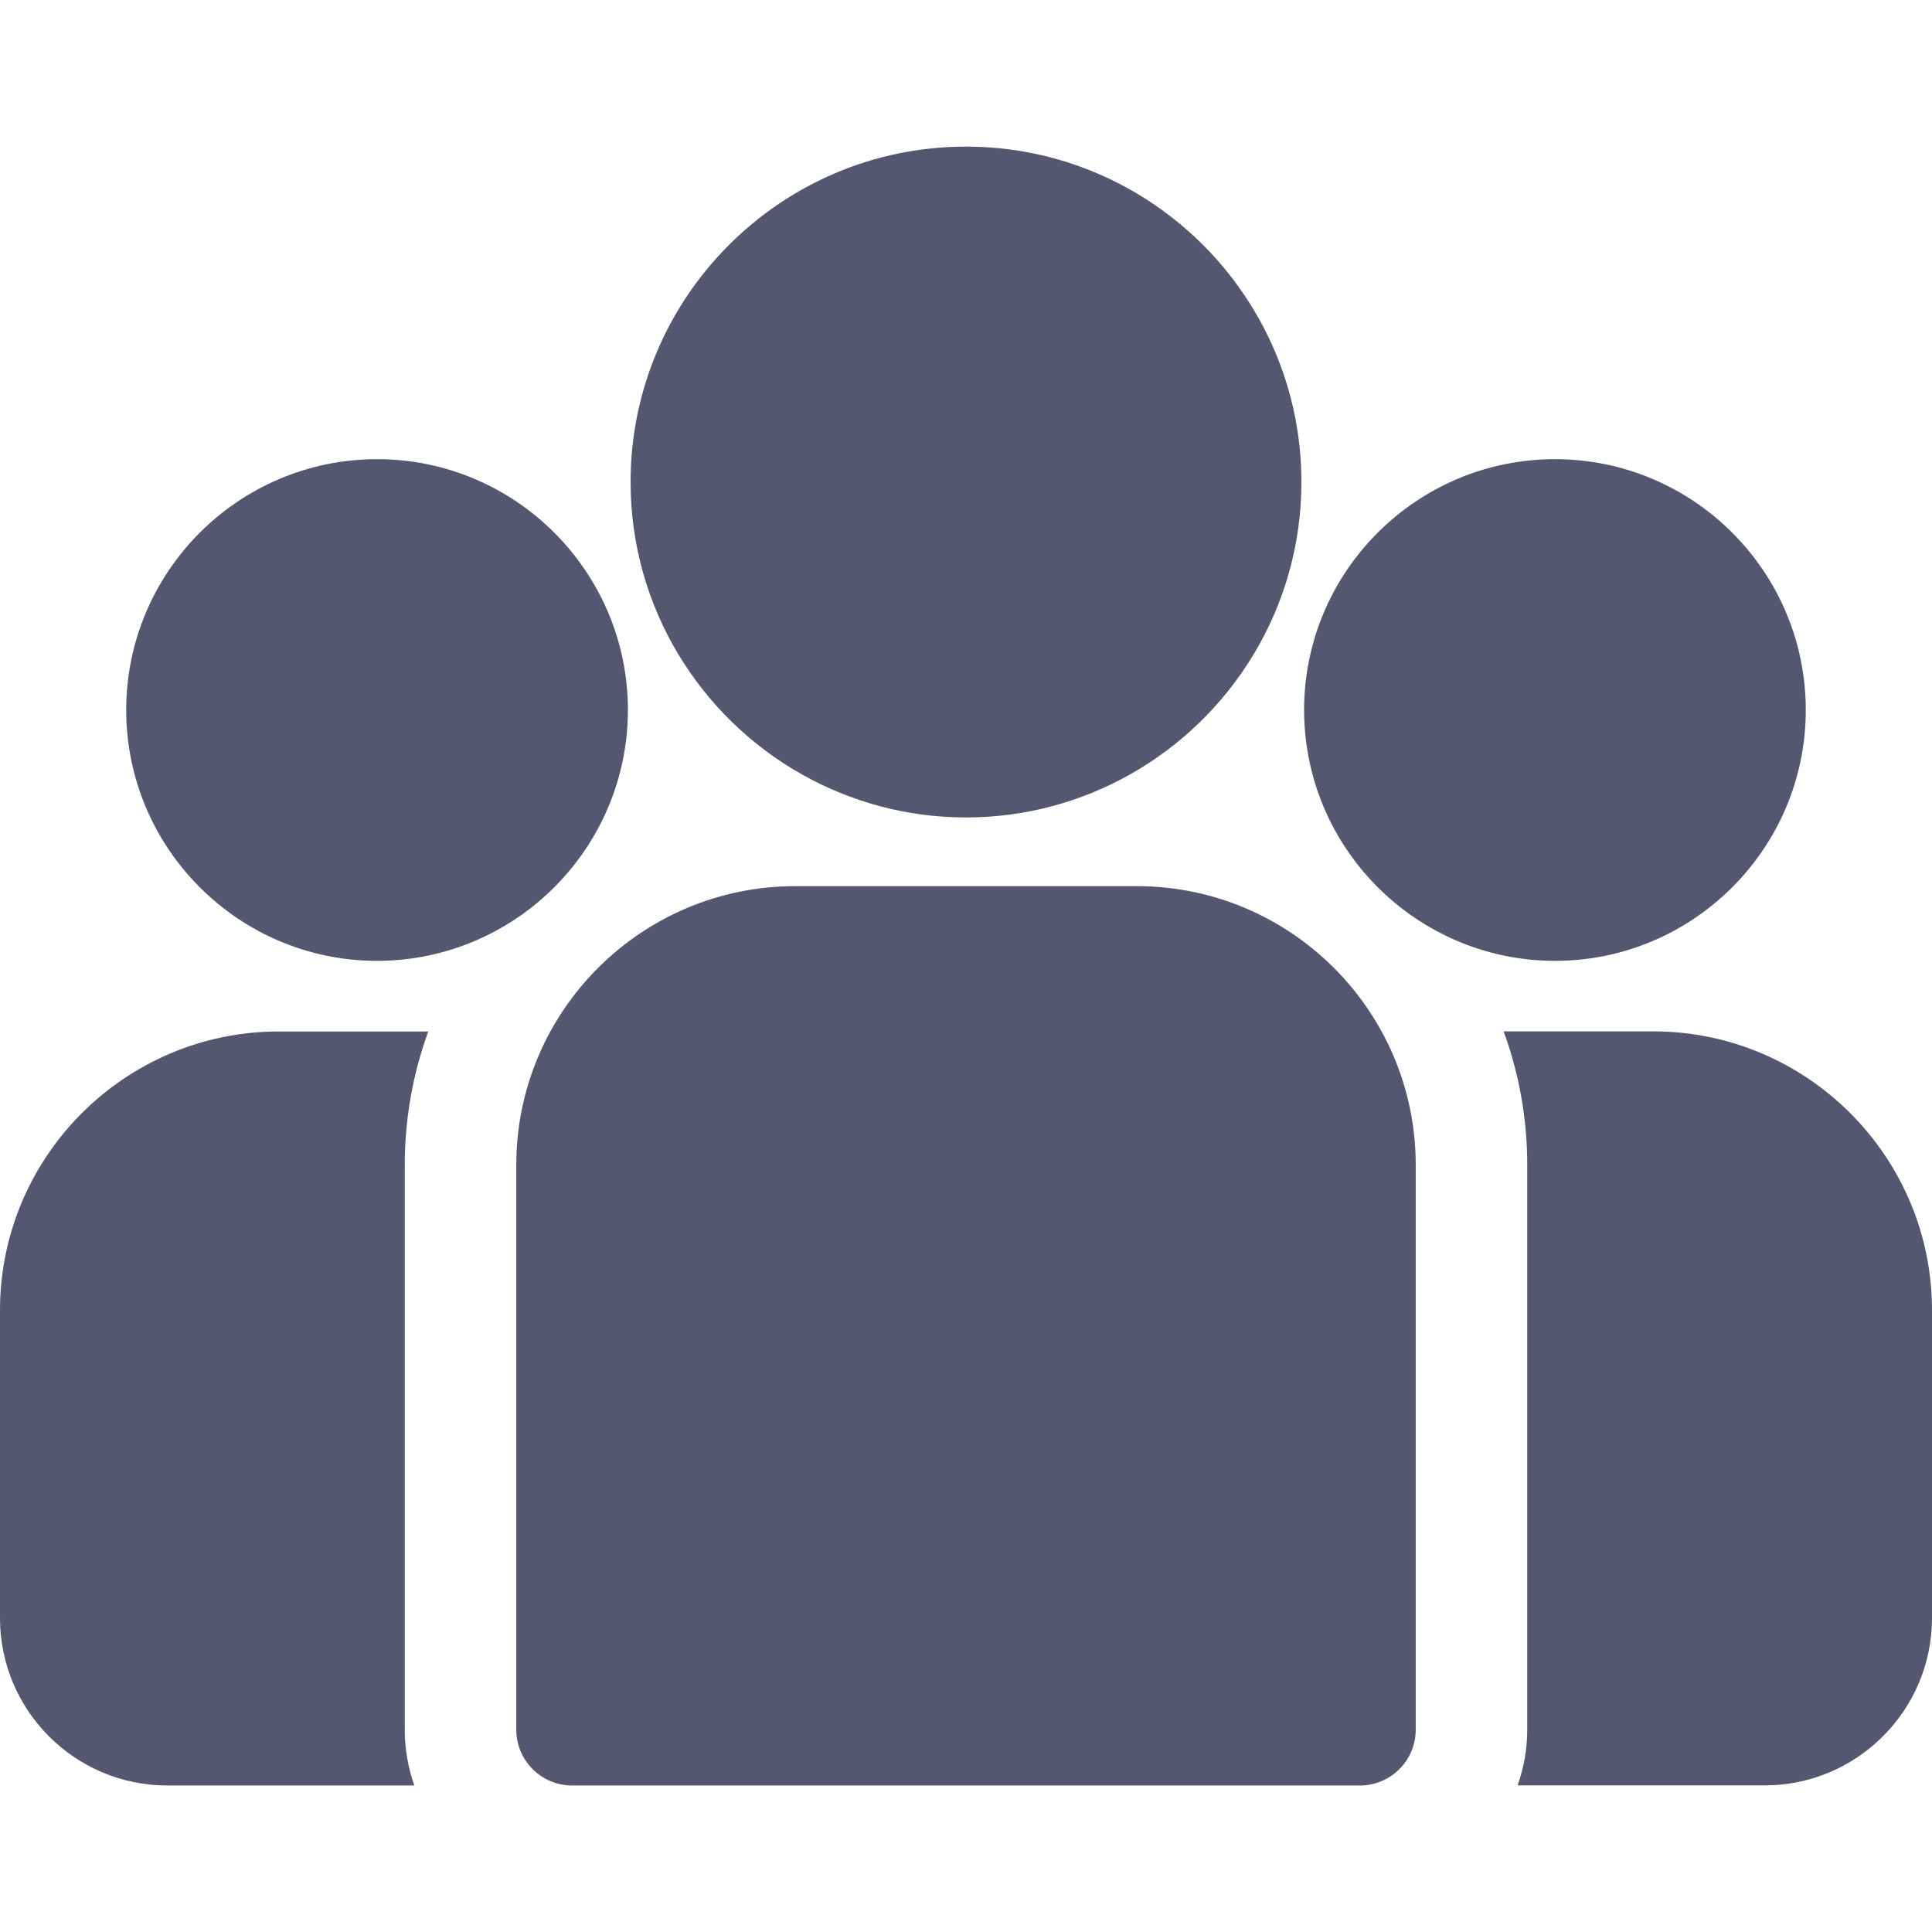 <svg width="18" height="18" viewBox="0 0 18 18" fill="none" xmlns="http://www.w3.org/2000/svg">
<path d="M15.402 9.609H14.009C14.151 9.997 14.229 10.416 14.229 10.853V16.114C14.229 16.297 14.197 16.471 14.139 16.634H16.441C17.3 16.634 18 15.935 18 15.075V12.207C18 10.774 16.834 9.609 15.402 9.609Z" fill="#555770"/>
<path d="M3.771 10.854C3.771 10.417 3.849 9.998 3.99 9.61H2.598C1.166 9.61 0 10.775 0 12.208V15.076C0 15.936 0.699 16.635 1.559 16.635H3.86C3.803 16.472 3.771 16.298 3.771 16.115V10.854Z" fill="#555770"/>
<path d="M10.591 8.256H7.409C5.976 8.256 4.81 9.421 4.81 10.854V16.115C4.81 16.402 5.043 16.635 5.33 16.635H12.67C12.957 16.635 13.19 16.402 13.19 16.115V10.854C13.19 9.421 12.024 8.256 10.591 8.256Z" fill="#555770"/>
<path d="M9 1.366C7.277 1.366 5.875 2.768 5.875 4.491C5.875 5.659 6.52 6.68 7.473 7.216C7.925 7.47 8.446 7.616 9 7.616C9.554 7.616 10.075 7.47 10.527 7.216C11.48 6.68 12.125 5.659 12.125 4.491C12.125 2.768 10.723 1.366 9 1.366Z" fill="#555770"/>
<path d="M3.513 4.278C2.224 4.278 1.176 5.326 1.176 6.615C1.176 7.903 2.224 8.952 3.513 8.952C3.84 8.952 4.151 8.884 4.434 8.762C4.923 8.552 5.326 8.179 5.575 7.713C5.75 7.385 5.85 7.011 5.85 6.615C5.85 5.326 4.801 4.278 3.513 4.278Z" fill="#555770"/>
<path d="M14.487 4.278C13.199 4.278 12.15 5.326 12.15 6.615C12.15 7.011 12.25 7.385 12.425 7.713C12.674 8.179 13.078 8.552 13.566 8.762C13.849 8.884 14.16 8.952 14.487 8.952C15.776 8.952 16.824 7.903 16.824 6.615C16.824 5.326 15.776 4.278 14.487 4.278Z" fill="#555770"/>
</svg>
